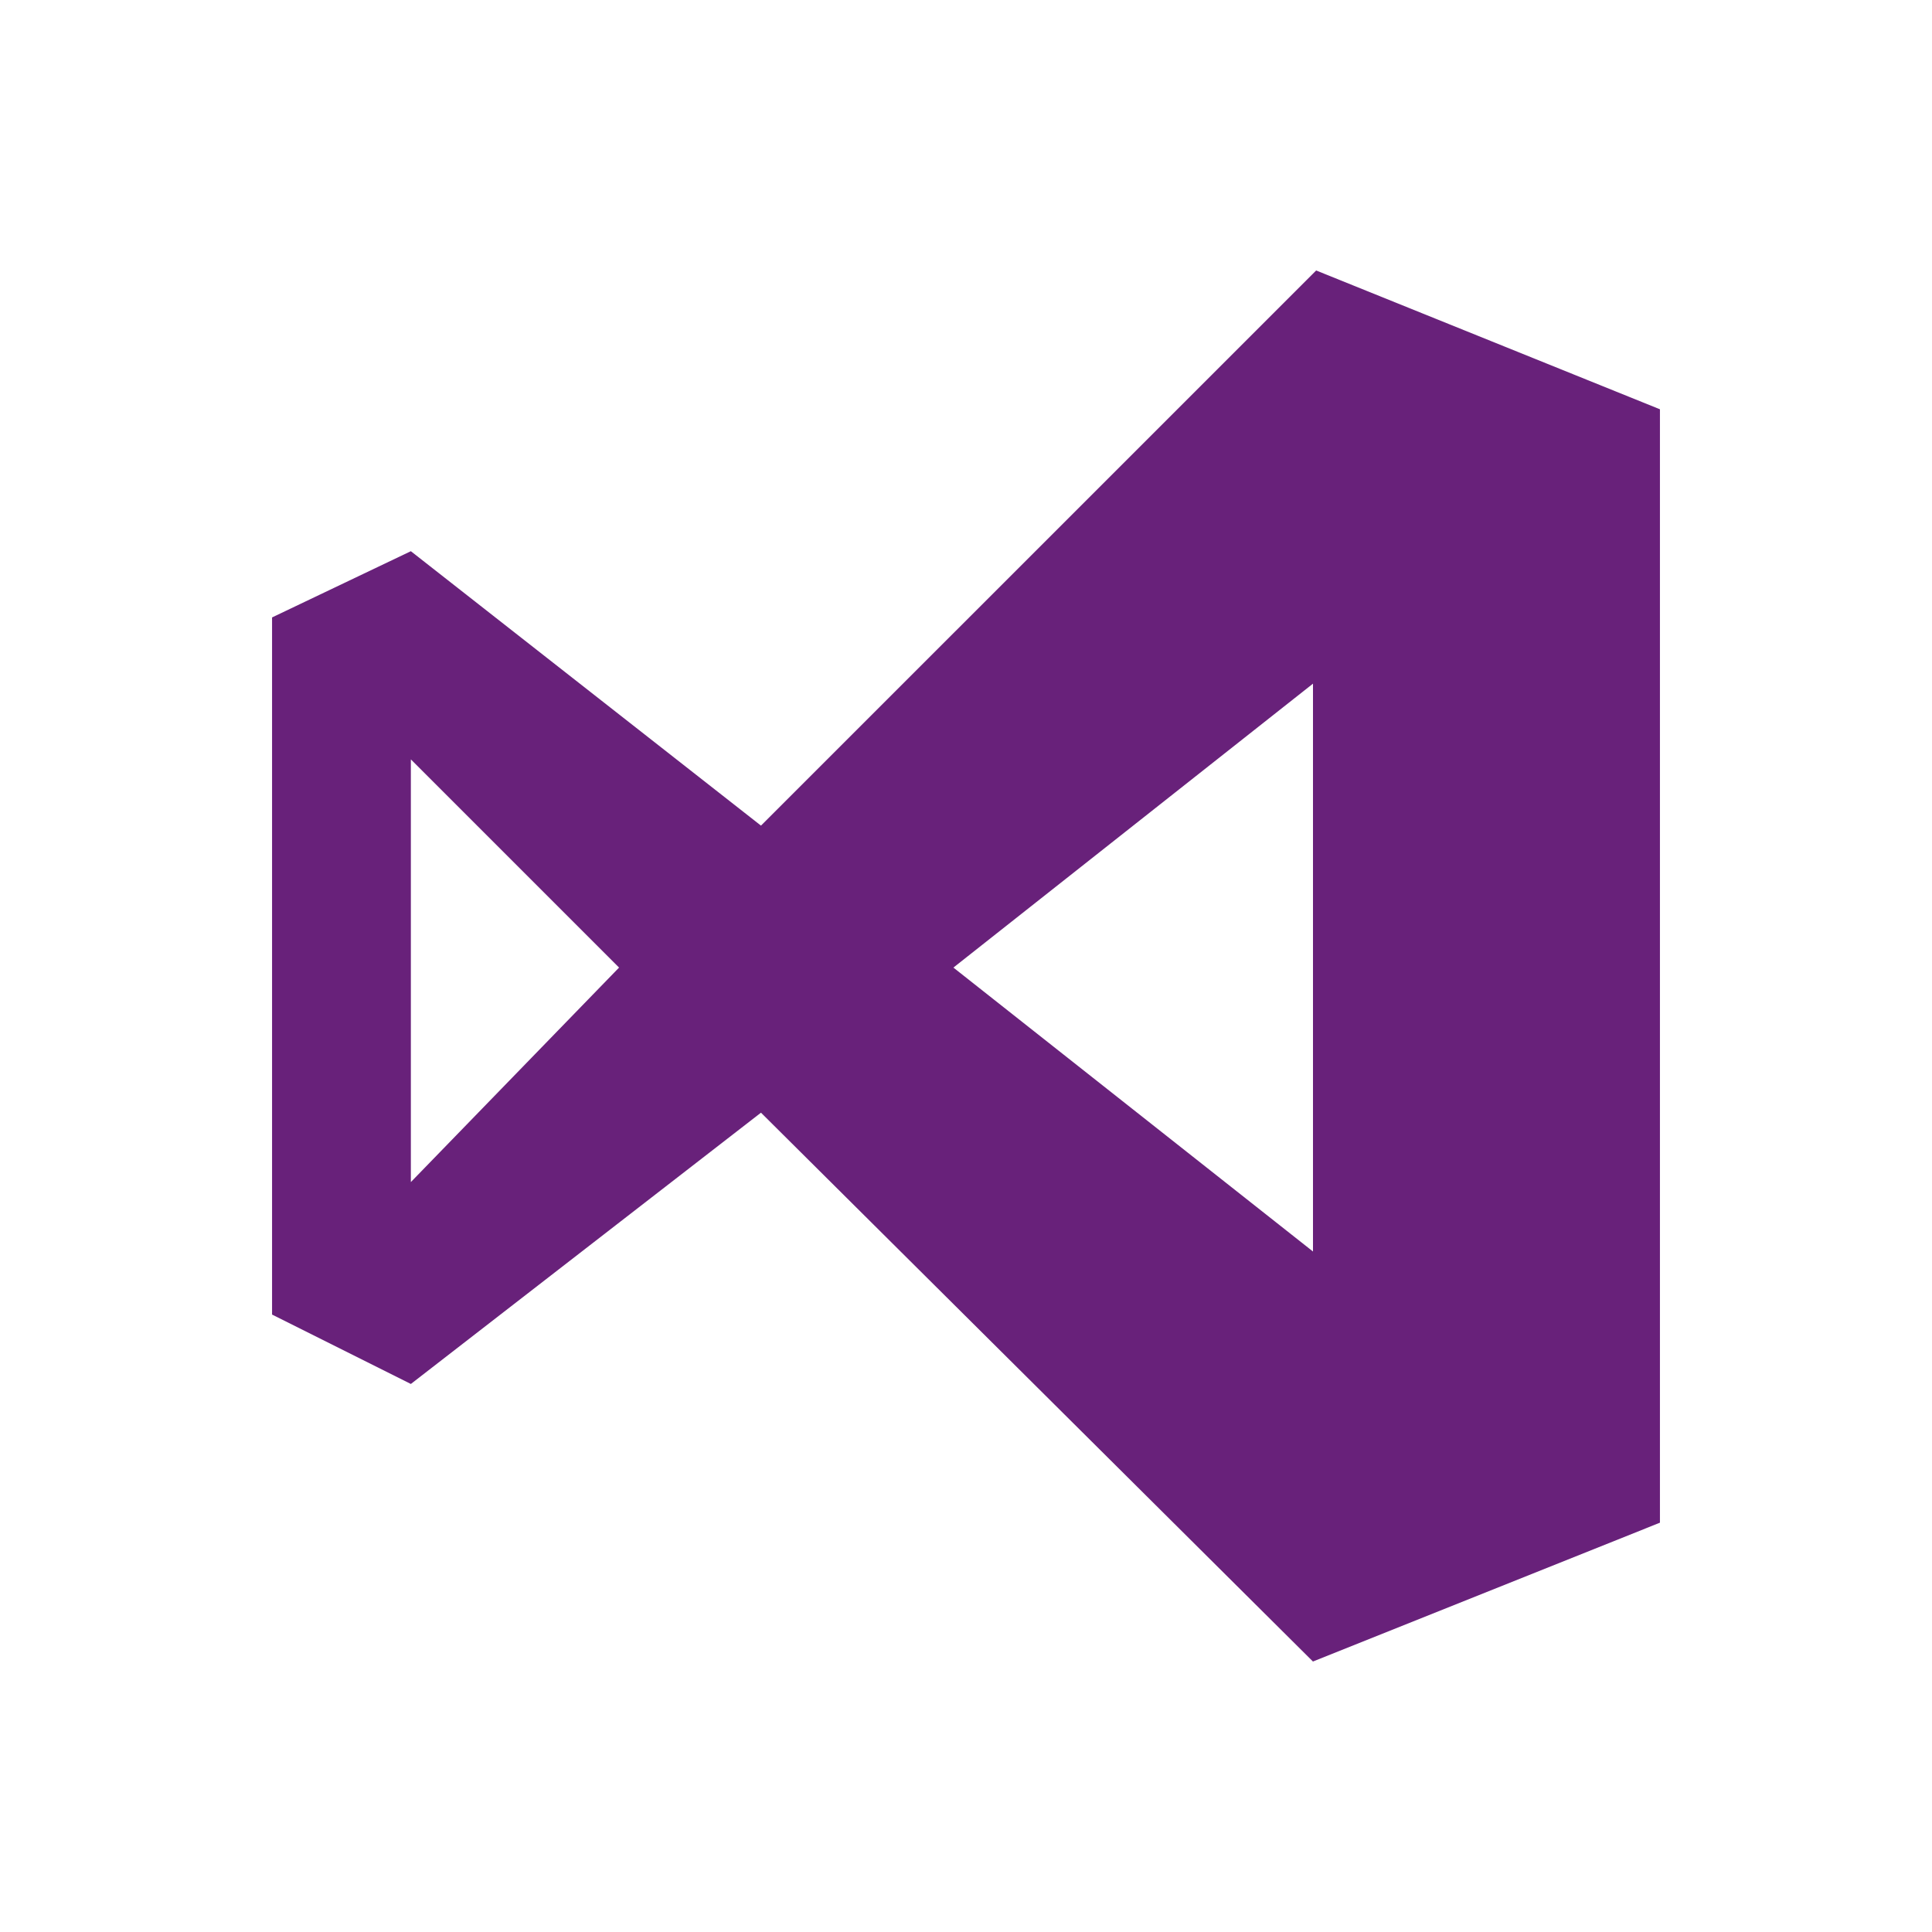 <svg xmlns="http://www.w3.org/2000/svg" width="50" height="50" viewBox="0 0 50 50" fill="none"><g style="mix-blend-mode:luminosity"><path d="M34.062 7L42.959 10.592V39.407L33.979 43L19.694 28.796L10.633 35.817L7.041 34.021V15.979L10.633 14.265L19.694 21.367L34.062 7ZM10.633 19.653V30.592L16.021 25.041L10.633 19.653ZM24.674 25.041L33.98 32.389V17.693L24.674 25.041Z" fill="#68217A"></path></g></svg>